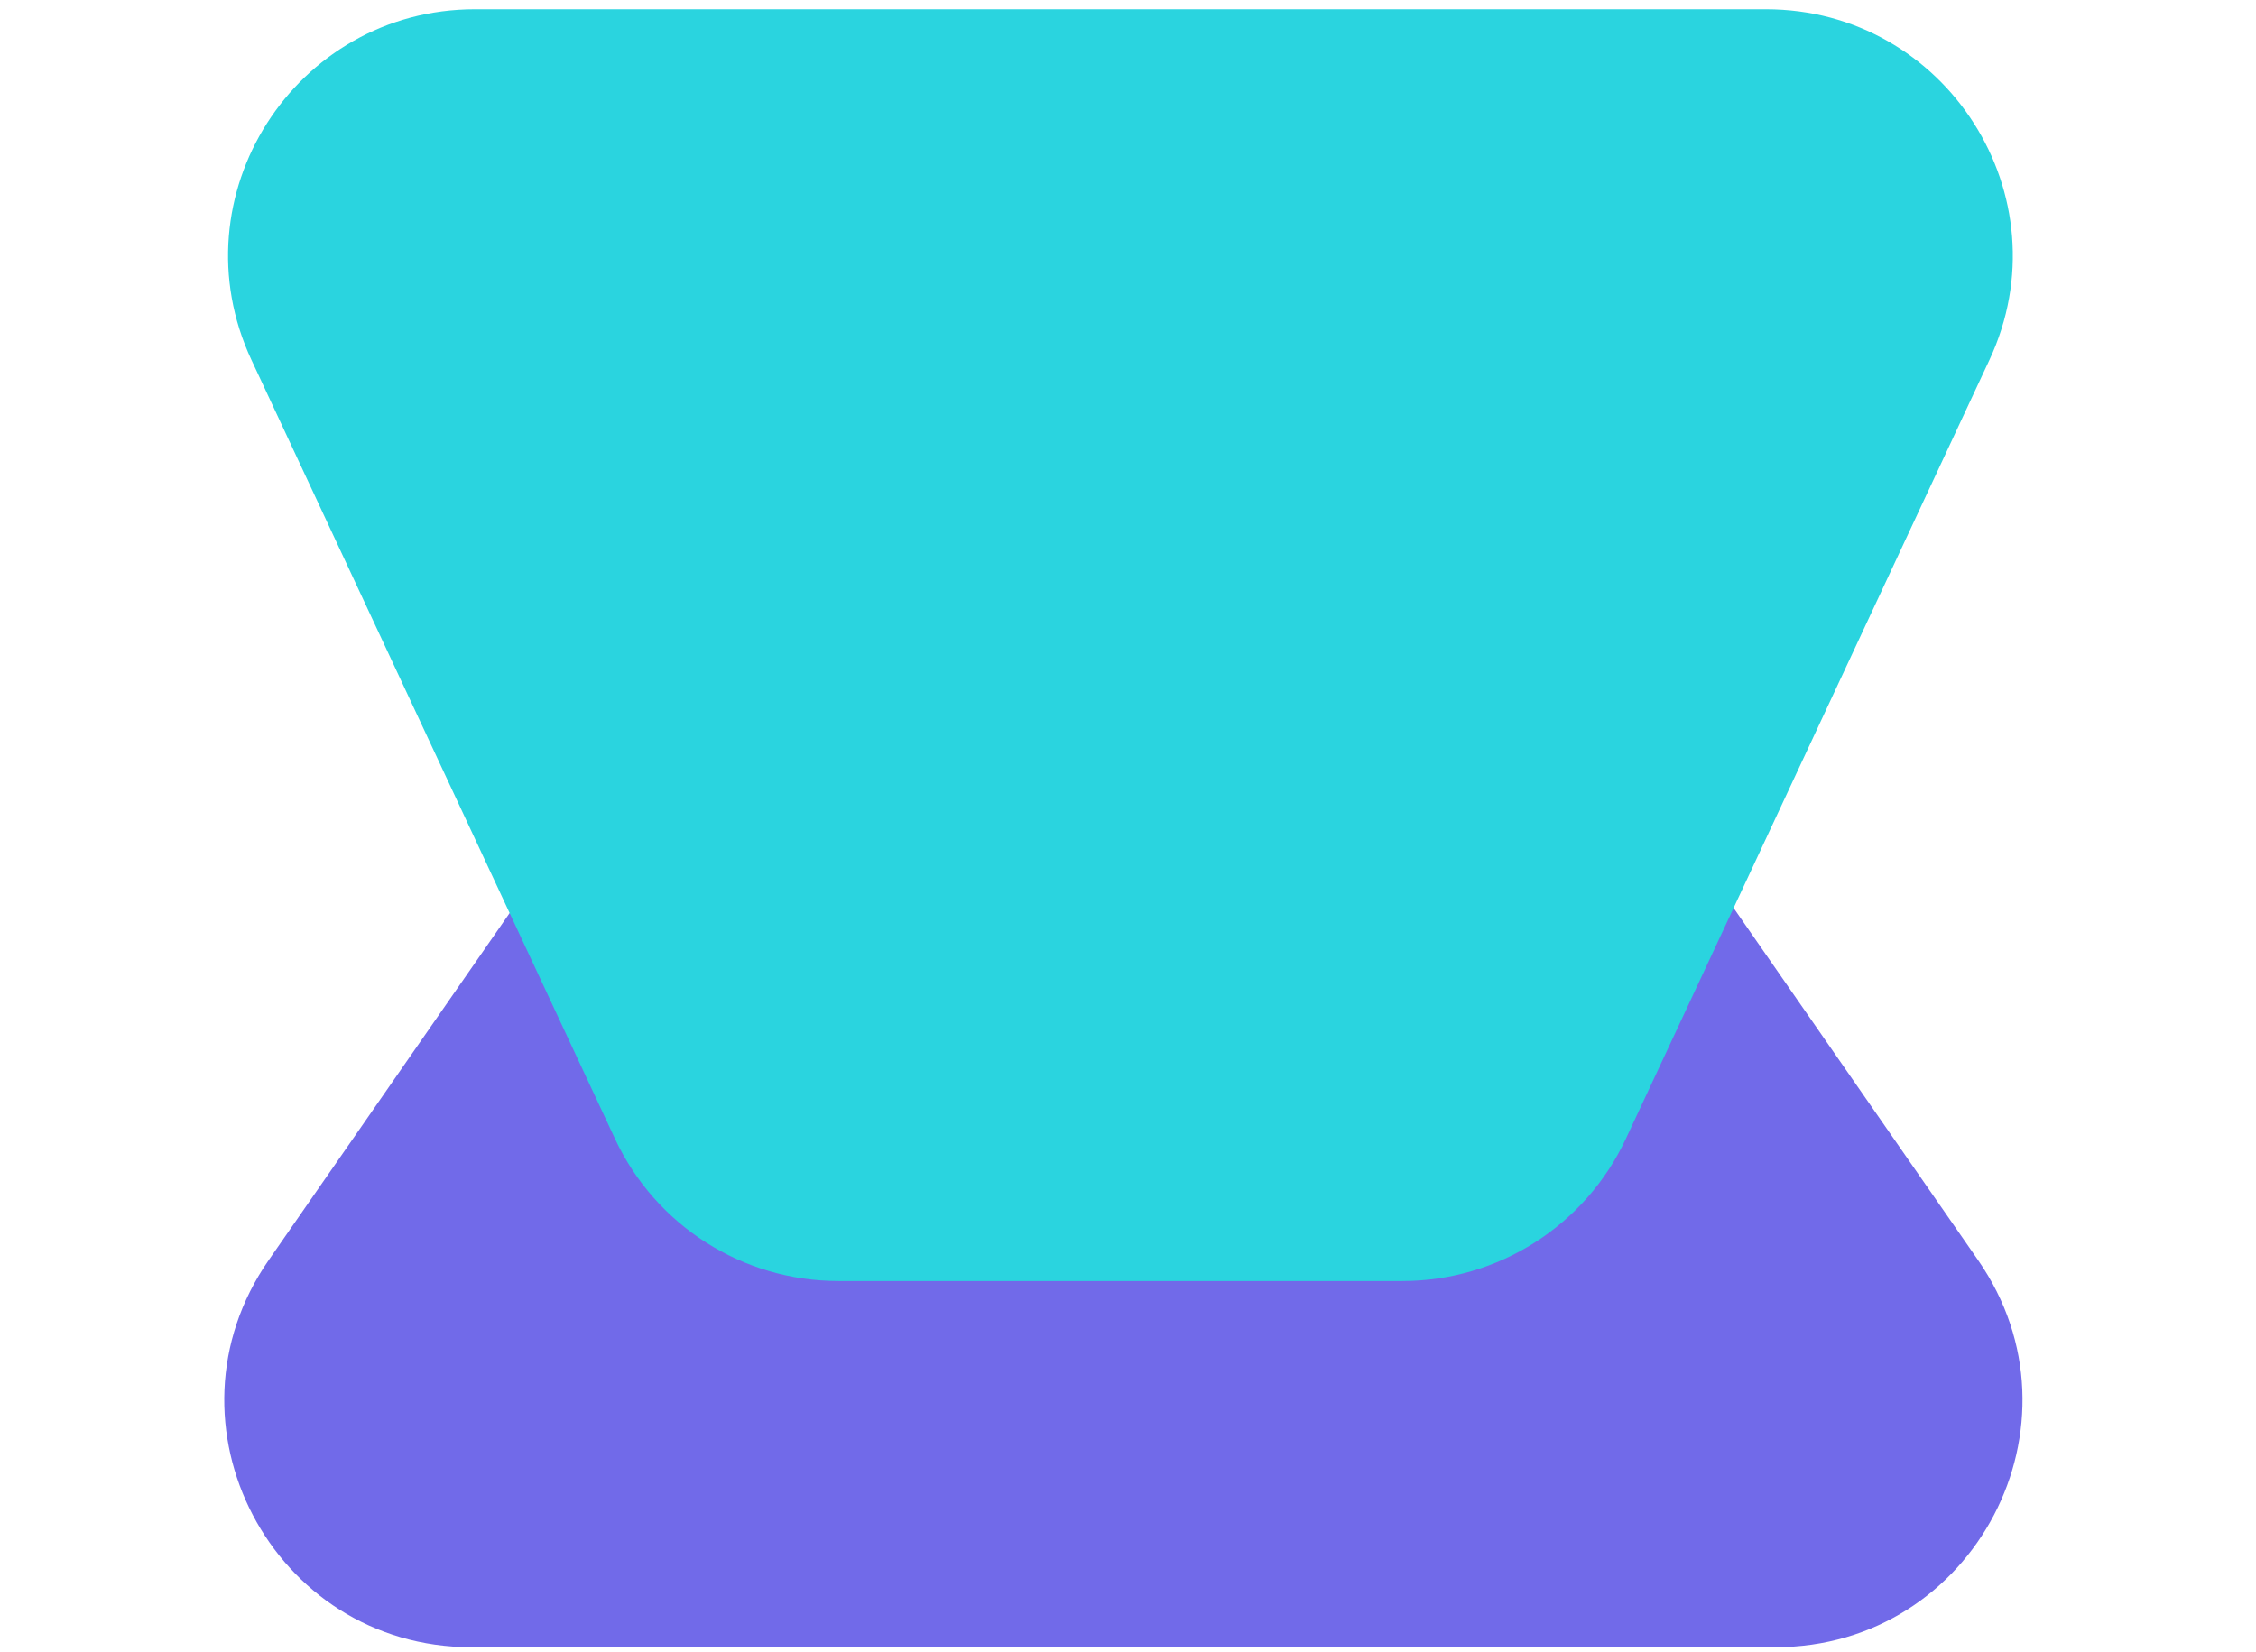<svg width="183" height="134" viewBox="0 0 183 134" fill="none" xmlns="http://www.w3.org/2000/svg">
<g style="mix-blend-mode:multiply">
<path d="M46.418 66.76C50.155 61.375 56.294 58.163 62.849 58.163H119.401C125.956 58.163 132.095 61.375 135.832 66.76L160.455 102.238C169.66 115.5 160.168 133.641 144.024 133.641H38.226C22.082 133.641 12.59 115.5 21.795 102.238L46.418 66.76Z" fill="#716AE9"/>
</g>
<g style="mix-blend-mode:multiply">
<path d="M49.886 92.39C53.172 99.431 60.239 103.932 68.009 103.932H113.762C121.532 103.932 128.599 99.431 131.885 92.39L161.373 29.208C167.561 15.948 157.882 0.75 143.249 0.75H38.522C23.89 0.75 14.21 15.948 20.399 29.208L49.886 92.39Z" fill="#2AD4DF"/>
</g>
</svg>
